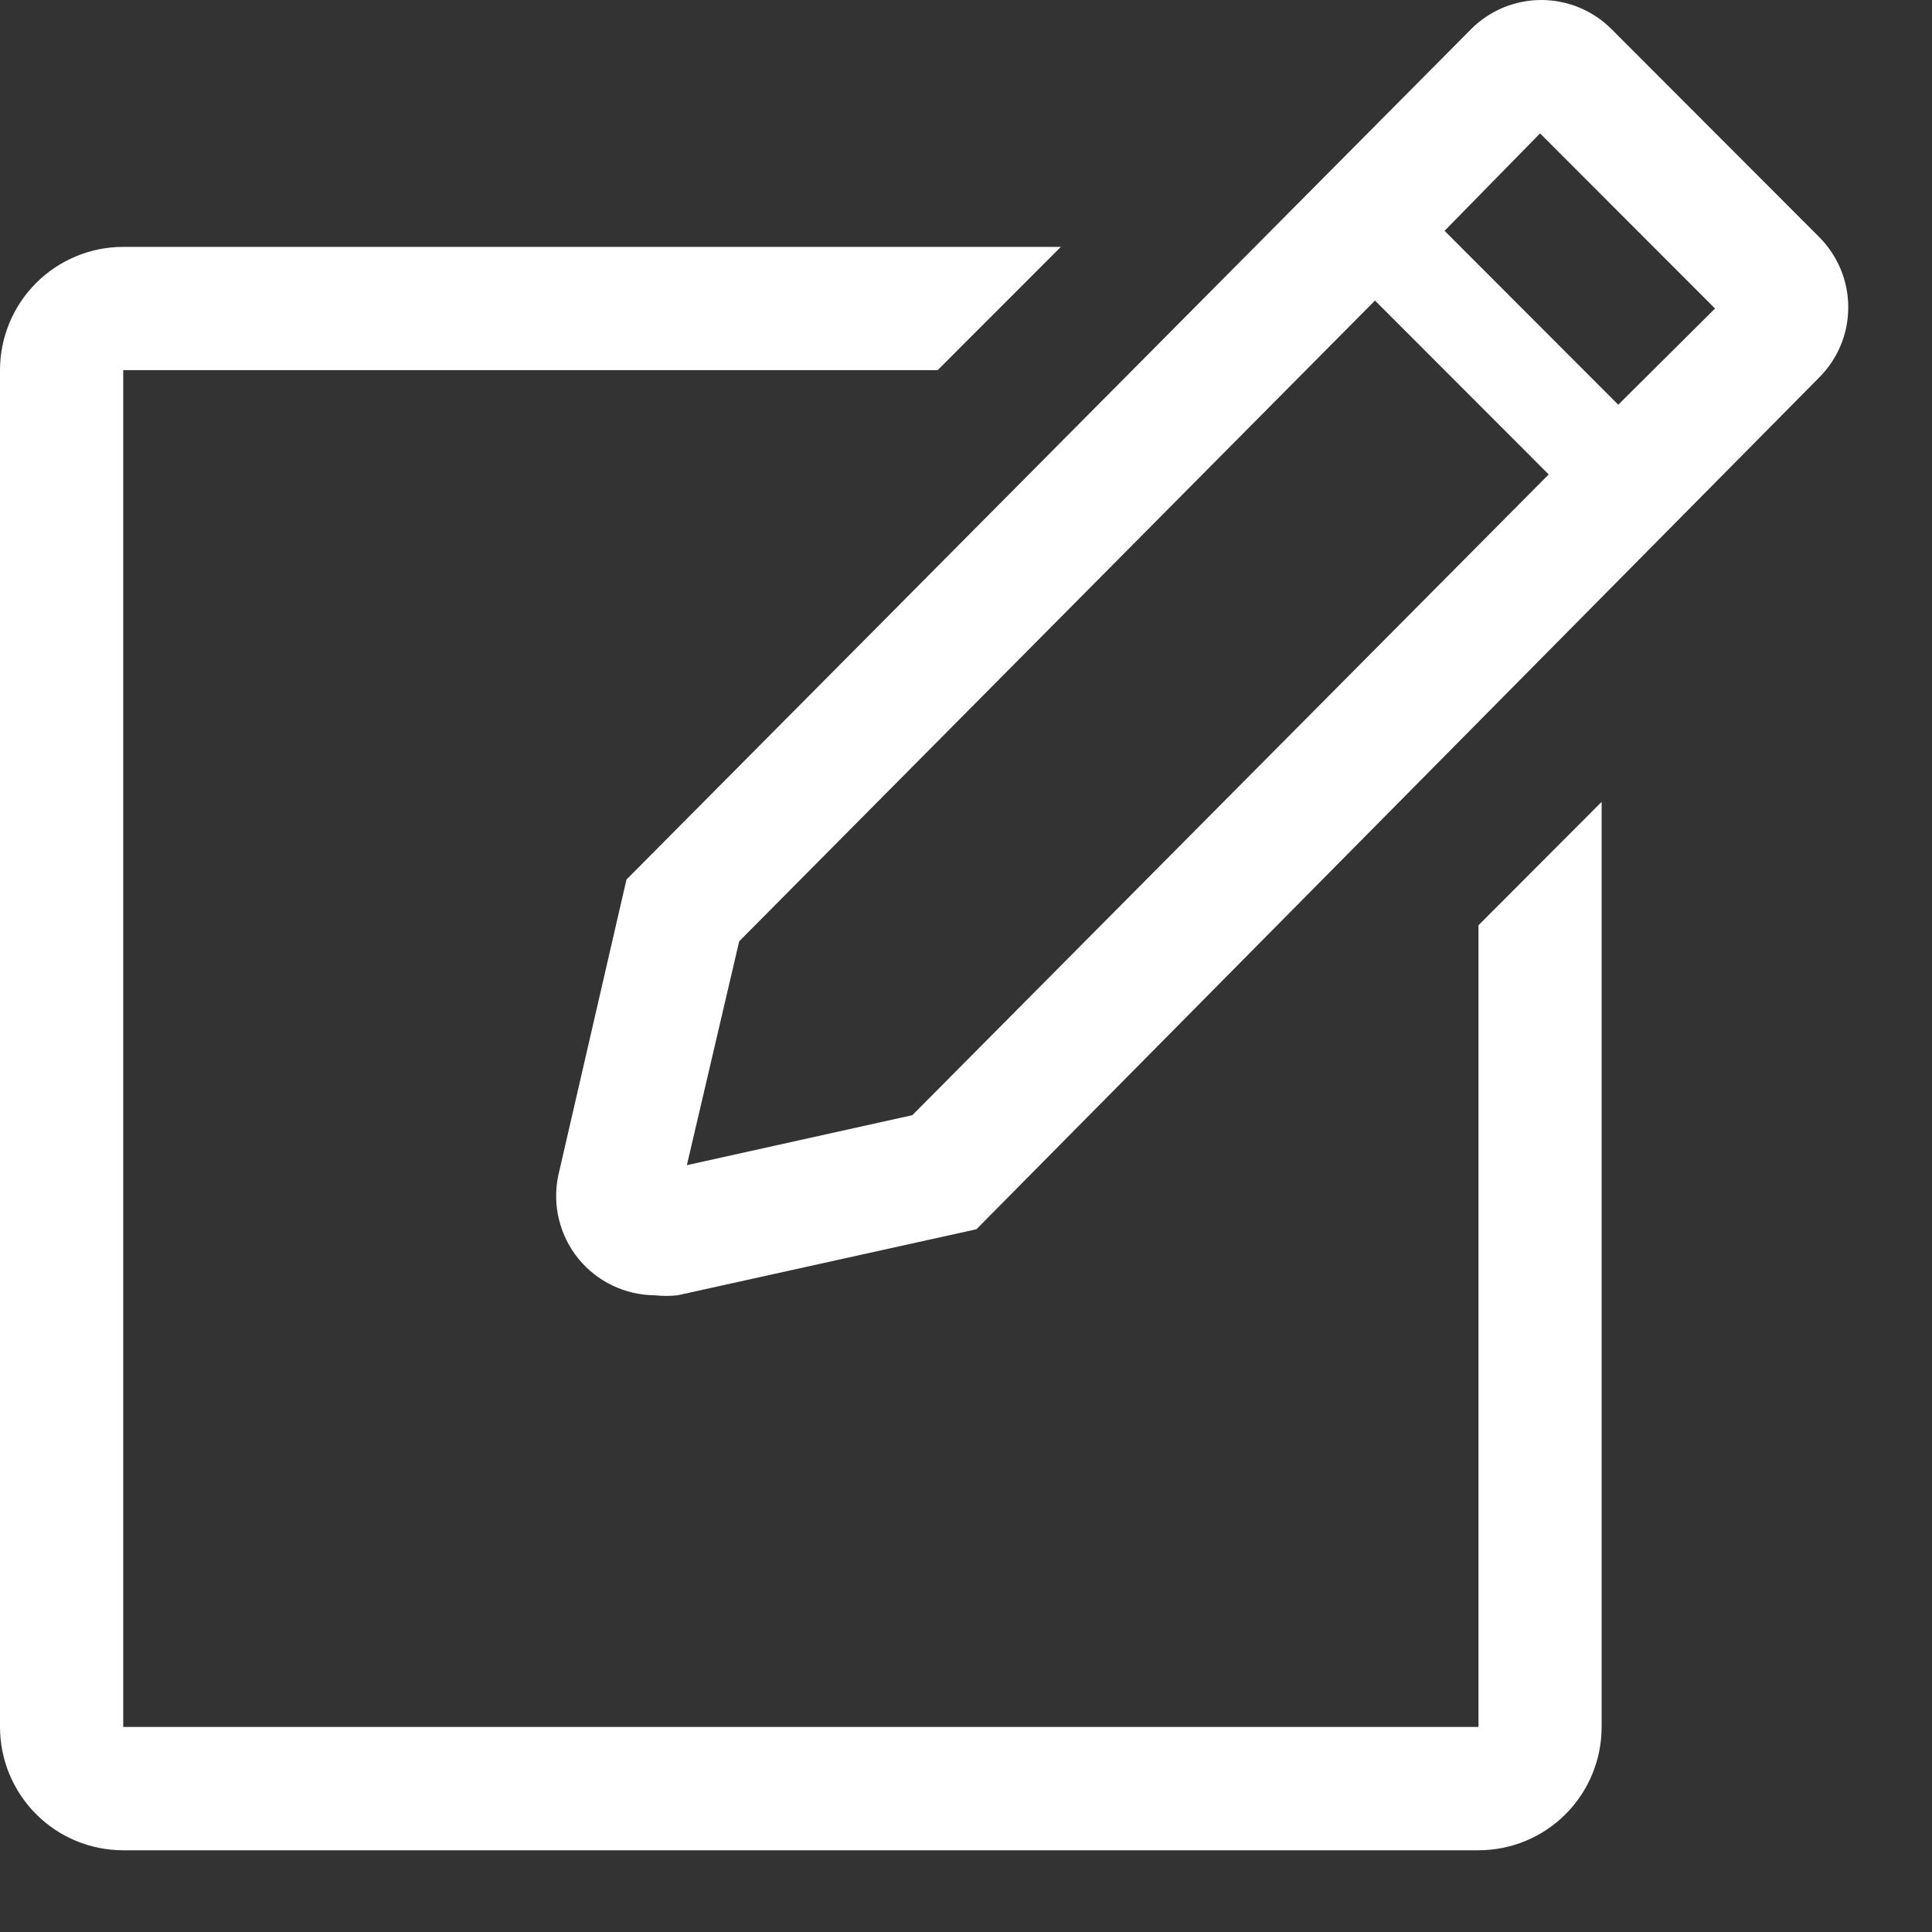<svg width="23" height="23" viewBox="0 0 23 23" fill="none" xmlns="http://www.w3.org/2000/svg">
<rect x="0" y="0" width="23" height="23" fill="#333333" stroke="none"/>
<path d="M17.601 20.559H1.467V4.407H11.162L12.629 2.939H1.467C1.078 2.939 0.705 3.094 0.43 3.369C0.155 3.644 0 4.018 0 4.407V20.559C0 20.948 0.155 21.322 0.43 21.597C0.705 21.873 1.078 22.027 1.467 22.027H17.601C17.99 22.027 18.363 21.873 18.638 21.597C18.913 21.322 19.067 20.948 19.067 20.559V9.546L17.601 11.015V20.559Z" fill="white"/>
<path d="M21.656 2.821L19.185 0.347C19.075 0.237 18.945 0.15 18.801 0.09C18.658 0.031 18.504 0 18.349 0C18.193 0 18.04 0.031 17.896 0.09C17.753 0.15 17.622 0.237 17.513 0.347L7.458 10.471L6.644 14.003C6.61 14.174 6.613 14.351 6.655 14.52C6.697 14.69 6.775 14.848 6.885 14.984C6.996 15.119 7.134 15.229 7.292 15.304C7.449 15.379 7.621 15.419 7.796 15.42C7.886 15.43 7.977 15.43 8.067 15.42L11.624 14.634L21.656 4.495C21.766 4.386 21.853 4.255 21.913 4.111C21.973 3.968 22.003 3.814 22.003 3.658C22.003 3.503 21.973 3.349 21.913 3.205C21.853 3.062 21.766 2.931 21.656 2.821ZM10.861 13.276L8.177 13.871L8.8 11.206L16.369 3.578L18.437 5.648L10.861 13.276ZM19.265 4.818L17.197 2.748L18.334 1.588L20.417 3.673L19.265 4.818Z" fill="white"/>
</svg>
